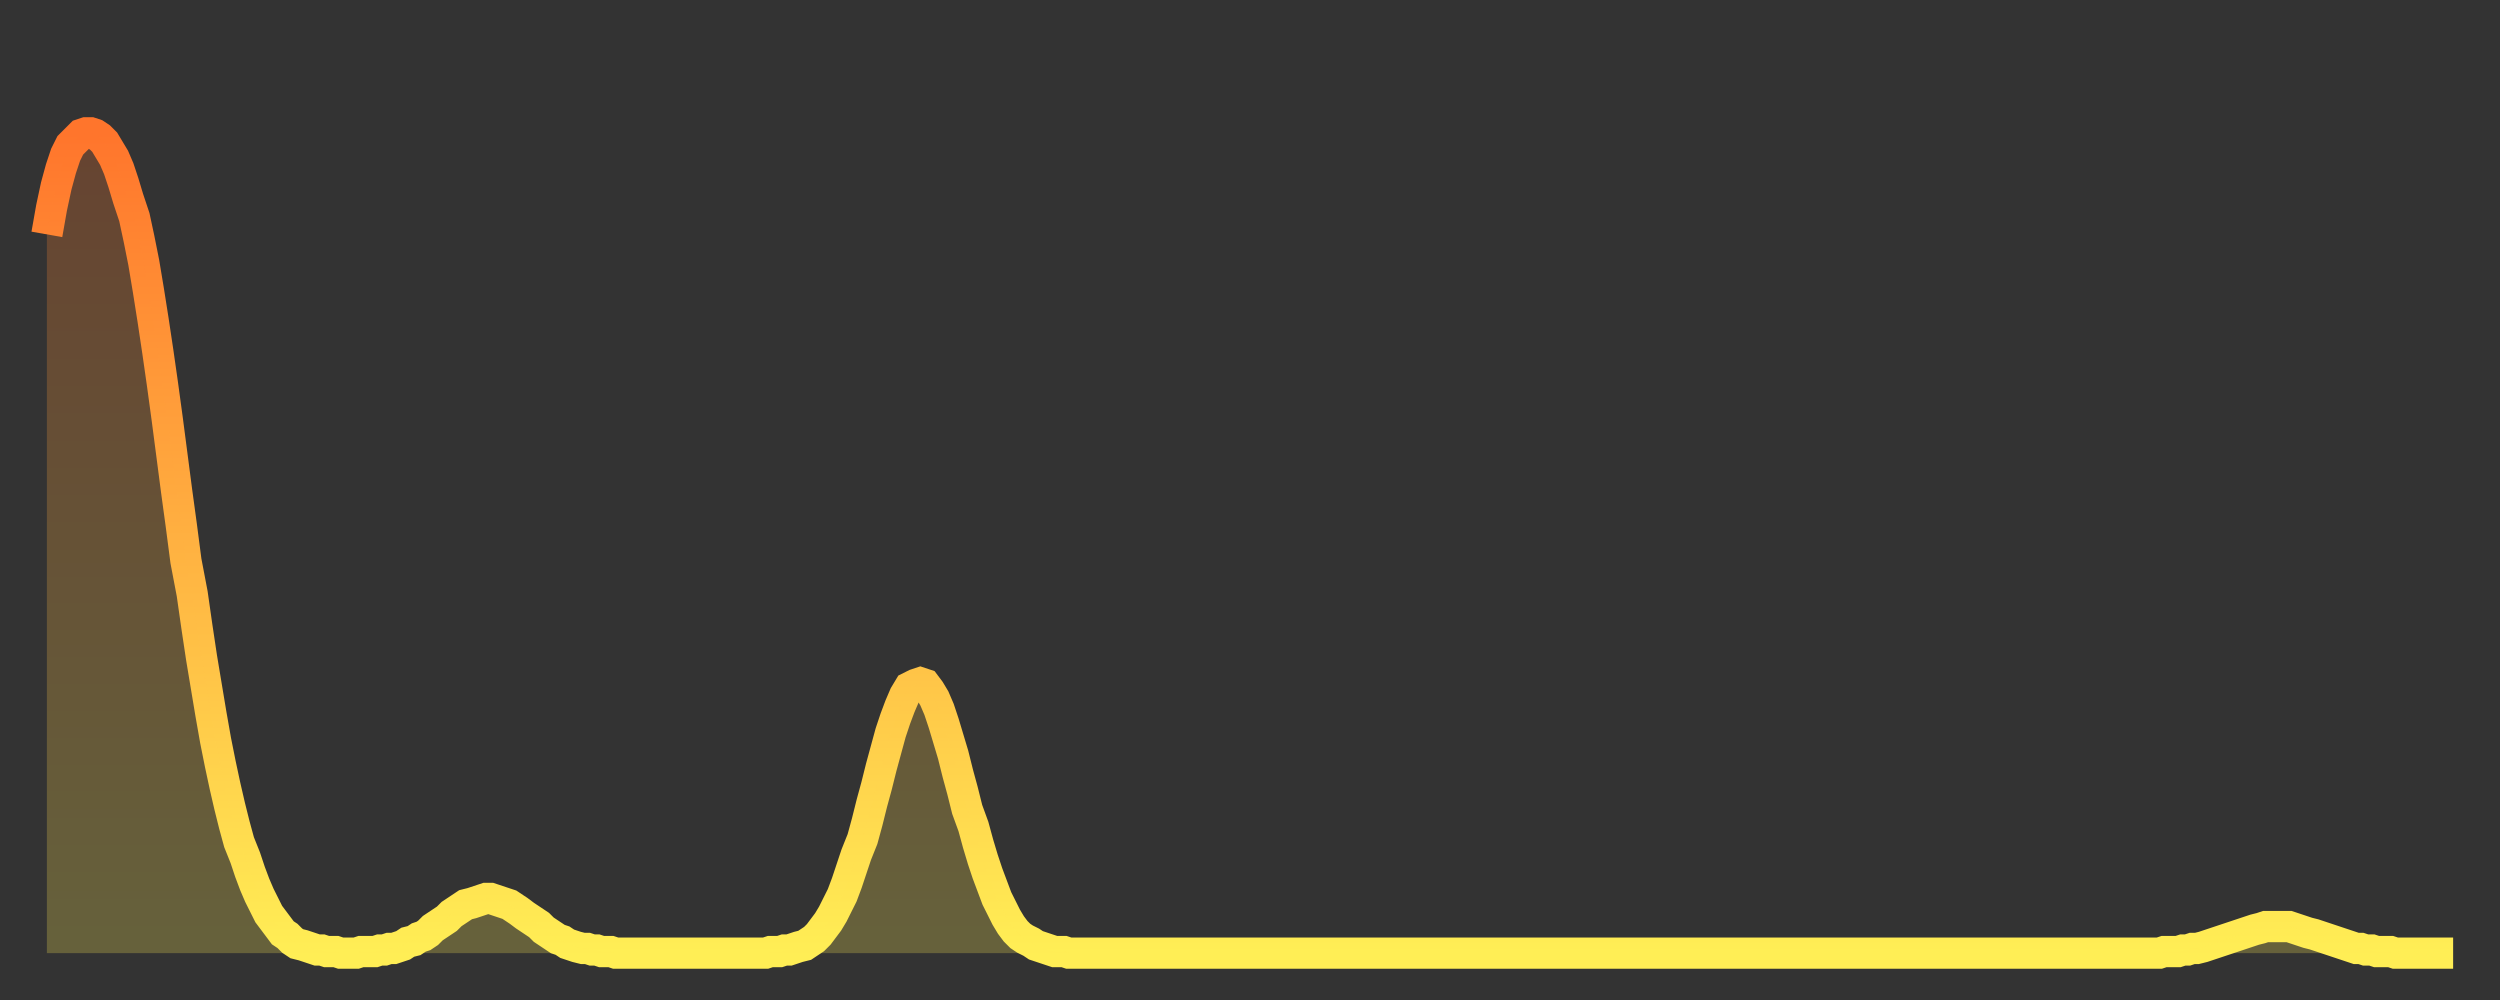 <?xml version="1.0" encoding="utf-8" ?>
<svg baseProfile="full" height="64" version="1.1" width="160" xmlns="http://www.w3.org/2000/svg" xmlns:ev="http://www.w3.org/2001/xml-events" xmlns:xlink="http://www.w3.org/1999/xlink"><rect width="100%" height="100%" fill="#333333" stroke="none"/><defs><linearGradient id="id426136" x1="0" x2="0" y1="0" y2="1"><stop offset="0%" stop-color="#ff752c" /><stop offset="50%" stop-color="#ffb141" /><stop offset="100%" stop-color="#ffee55" /></linearGradient></defs><g transform="translate(3,3)"><g><path d="M 0.0 12.0 L 0.3 10.3 0.6 8.9 0.9 7.8 1.2 6.9 1.5 6.3 1.9 5.9 2.2 5.6 2.5 5.5 2.8 5.5 3.1 5.6 3.4 5.8 3.7 6.1 4.0 6.6 4.3 7.1 4.6 7.8 4.9 8.7 5.2 9.7 5.6 10.9 5.9 12.3 6.2 13.8 6.5 15.6 6.8 17.5 7.1 19.5 7.4 21.6 7.7 23.8 8.0 26.1 8.3 28.4 8.6 30.6 8.9 32.9 9.3 35.0 9.6 37.1 9.9 39.1 10.2 40.9 10.5 42.7 10.8 44.4 11.1 45.9 11.4 47.3 11.7 48.6 12.0 49.8 12.3 50.9 12.7 51.9 13.0 52.8 13.3 53.6 13.6 54.3 13.9 54.9 14.2 55.5 14.5 55.9 14.8 56.3 15.1 56.7 15.4 56.9 15.7 57.2 16.0 57.4 16.4 57.5 16.7 57.6 17.0 57.7 17.3 57.8 17.6 57.8 17.9 57.9 18.2 57.9 18.5 57.9 18.8 58.0 19.1 58.0 19.4 58.0 19.8 58.0 20.1 57.9 20.4 57.9 20.7 57.9 21.0 57.9 21.3 57.8 21.6 57.8 21.9 57.7 22.2 57.7 22.5 57.6 22.8 57.5 23.1 57.3 23.5 57.2 23.8 57.0 24.1 56.9 24.4 56.7 24.7 56.4 25.0 56.2 25.3 56.0 25.6 55.8 25.9 55.5 26.2 55.3 26.5 55.1 26.8 54.9 27.2 54.8 27.5 54.7 27.8 54.6 28.1 54.5 28.4 54.5 28.7 54.6 29.0 54.7 29.3 54.8 29.6 54.9 29.9 55.1 30.2 55.3 30.6 55.6 30.9 55.8 31.2 56.0 31.5 56.2 31.8 56.5 32.1 56.7 32.4 56.9 32.7 57.1 33.0 57.2 33.3 57.4 33.6 57.5 33.9 57.6 34.3 57.7 34.6 57.7 34.9 57.8 35.2 57.8 35.5 57.9 35.8 57.9 36.1 57.9 36.4 58.0 36.7 58.0 37.0 58.0 37.3 58.0 37.7 58.0 38.0 58.0 38.3 58.0 38.6 58.0 38.9 58.0 39.2 58.0 39.5 58.0 39.8 58.0 40.1 58.0 40.4 58.0 40.7 58.0 41.0 58.0 41.4 58.0 41.7 58.0 42.0 58.0 42.3 58.0 42.6 58.0 42.9 58.0 43.2 58.0 43.5 58.0 43.8 58.0 44.1 58.0 44.4 58.0 44.7 58.0 45.1 58.0 45.4 58.0 45.7 58.0 46.0 58.0 46.3 57.9 46.6 57.9 46.9 57.9 47.2 57.8 47.5 57.8 47.8 57.7 48.1 57.6 48.5 57.5 48.8 57.3 49.1 57.1 49.4 56.8 49.7 56.4 50.0 56.0 50.3 55.5 50.6 54.9 50.9 54.3 51.2 53.5 51.5 52.6 51.8 51.7 52.2 50.7 52.5 49.6 52.8 48.4 53.1 47.3 53.4 46.1 53.7 45.0 54.0 43.9 54.3 43.0 54.6 42.2 54.9 41.5 55.2 41.0 55.6 40.8 55.9 40.7 56.2 40.8 56.5 41.2 56.8 41.7 57.1 42.4 57.4 43.3 57.7 44.3 58.0 45.3 58.3 46.5 58.6 47.6 58.9 48.8 59.3 49.9 59.6 51.0 59.9 52.0 60.2 52.9 60.5 53.7 60.8 54.5 61.1 55.1 61.4 55.7 61.7 56.2 62.0 56.6 62.3 56.9 62.6 57.1 63.0 57.3 63.3 57.5 63.6 57.6 63.9 57.7 64.2 57.8 64.5 57.9 64.8 57.9 65.1 57.9 65.4 58.0 65.7 58.0 66.0 58.0 66.4 58.0 66.7 58.0 67.0 58.0 67.3 58.0 67.6 58.0 67.9 58.0 68.2 58.0 68.5 58.0 68.8 58.0 69.1 58.0 69.4 58.0 69.7 58.0 70.1 58.0 70.4 58.0 70.7 58.0 71.0 58.0 71.3 58.0 71.6 58.0 71.9 58.0 72.2 58.0 72.5 58.0 72.8 58.0 73.1 58.0 73.5 58.0 73.8 58.0 74.1 58.0 74.4 58.0 74.7 58.0 75.0 58.0 75.3 58.0 75.6 58.0 75.9 58.0 76.2 58.0 76.5 58.0 76.8 58.0 77.2 58.0 77.5 58.0 77.8 58.0 78.1 58.0 78.4 58.0 78.7 58.0 79.0 58.0 79.3 58.0 79.6 58.0 79.9 58.0 80.2 58.0 80.5 58.0 80.9 58.0 81.2 58.0 81.5 58.0 81.8 58.0 82.1 58.0 82.4 58.0 82.7 58.0 83.0 58.0 83.3 58.0 83.6 58.0 83.9 58.0 84.3 58.0 84.6 58.0 84.9 58.0 85.2 58.0 85.5 58.0 85.8 58.0 86.1 58.0 86.4 58.0 86.7 58.0 87.0 58.0 87.3 58.0 87.6 58.0 88.0 58.0 88.3 58.0 88.6 58.0 88.9 58.0 89.2 58.0 89.5 58.0 89.8 58.0 90.1 58.0 90.4 58.0 90.7 58.0 91.0 58.0 91.4 58.0 91.7 58.0 92.0 58.0 92.3 58.0 92.6 58.0 92.9 58.0 93.2 58.0 93.5 58.0 93.8 58.0 94.1 58.0 94.4 58.0 94.7 58.0 95.1 58.0 95.4 58.0 95.7 58.0 96.0 58.0 96.3 58.0 96.6 58.0 96.9 58.0 97.2 58.0 97.5 58.0 97.8 58.0 98.1 58.0 98.4 58.0 98.8 58.0 99.1 58.0 99.4 58.0 99.7 58.0 100.0 58.0 100.3 58.0 100.6 58.0 100.9 58.0 101.2 58.0 101.5 58.0 101.8 58.0 102.2 58.0 102.5 58.0 102.8 58.0 103.1 58.0 103.4 58.0 103.7 58.0 104.0 58.0 104.3 58.0 104.6 58.0 104.9 58.0 105.2 58.0 105.5 58.0 105.9 58.0 106.2 58.0 106.5 58.0 106.8 58.0 107.1 58.0 107.4 58.0 107.7 58.0 108.0 58.0 108.3 58.0 108.6 58.0 108.9 58.0 109.3 58.0 109.6 58.0 109.9 58.0 110.2 58.0 110.5 58.0 110.8 58.0 111.1 58.0 111.4 58.0 111.7 58.0 112.0 58.0 112.3 58.0 112.6 58.0 113.0 58.0 113.3 58.0 113.6 58.0 113.9 58.0 114.2 58.0 114.5 58.0 114.8 58.0 115.1 58.0 115.4 58.0 115.7 58.0 116.0 58.0 116.3 58.0 116.7 58.0 117.0 58.0 117.3 58.0 117.6 58.0 117.9 58.0 118.2 58.0 118.5 58.0 118.8 58.0 119.1 58.0 119.4 58.0 119.7 58.0 120.1 58.0 120.4 58.0 120.7 58.0 121.0 58.0 121.3 58.0 121.6 58.0 121.9 58.0 122.2 58.0 122.5 58.0 122.8 58.0 123.1 58.0 123.4 58.0 123.8 58.0 124.1 58.0 124.4 58.0 124.7 58.0 125.0 58.0 125.3 58.0 125.6 58.0 125.9 58.0 126.2 58.0 126.5 58.0 126.8 58.0 127.2 58.0 127.5 58.0 127.8 58.0 128.1 58.0 128.4 58.0 128.7 58.0 129.0 58.0 129.3 58.0 129.6 58.0 129.9 58.0 130.2 58.0 130.5 58.0 130.9 58.0 131.2 58.0 131.5 58.0 131.8 58.0 132.1 58.0 132.4 58.0 132.7 58.0 133.0 58.0 133.3 58.0 133.6 58.0 133.9 58.0 134.2 58.0 134.6 58.0 134.9 58.0 135.2 58.0 135.5 57.9 135.8 57.9 136.1 57.9 136.4 57.9 136.7 57.8 137.0 57.8 137.3 57.7 137.6 57.7 138.0 57.6 138.3 57.5 138.6 57.4 138.9 57.3 139.2 57.2 139.5 57.1 139.8 57.0 140.1 56.9 140.4 56.8 140.7 56.7 141.0 56.6 141.3 56.5 141.7 56.4 142.0 56.3 142.3 56.3 142.6 56.3 142.9 56.3 143.2 56.3 143.5 56.3 143.8 56.4 144.1 56.5 144.4 56.6 144.7 56.7 145.1 56.8 145.4 56.9 145.7 57.0 146.0 57.1 146.3 57.2 146.6 57.3 146.9 57.4 147.2 57.5 147.5 57.6 147.8 57.7 148.1 57.7 148.4 57.8 148.8 57.8 149.1 57.9 149.4 57.9 149.7 57.9 150.0 57.9 150.3 58.0 150.6 58.0 150.9 58.0 151.2 58.0 151.5 58.0 151.8 58.0 152.1 58.0 152.5 58.0 152.8 58.0 153.1 58.0 153.4 58.0 153.7 58.0 154.0 58.0" fill="none" id="graph-curve" opacity="1" stroke="url(#id426136)" stroke-width="2" /><path d="M 0 58 L 0.0 12.0 0.3 10.3 0.6 8.9 0.9 7.8 1.2 6.9 1.5 6.3 1.9 5.9 2.2 5.6 2.5 5.5 2.8 5.5 3.1 5.6 3.4 5.8 3.7 6.1 4.0 6.6 4.3 7.1 4.6 7.8 4.9 8.7 5.2 9.7 5.6 10.9 5.9 12.3 6.2 13.8 6.5 15.6 6.8 17.5 7.1 19.5 7.4 21.6 7.7 23.8 8.0 26.1 8.3 28.4 8.6 30.6 8.9 32.9 9.3 35.0 9.6 37.1 9.9 39.1 10.2 40.9 10.5 42.7 10.8 44.4 11.1 45.9 11.4 47.3 11.7 48.6 12.0 49.8 12.3 50.9 12.7 51.9 13.0 52.8 13.3 53.6 13.6 54.3 13.9 54.9 14.2 55.5 14.5 55.9 14.8 56.3 15.1 56.7 15.4 56.9 15.7 57.2 16.0 57.4 16.4 57.5 16.7 57.6 17.0 57.7 17.3 57.8 17.6 57.8 17.9 57.9 18.2 57.9 18.5 57.9 18.8 58.0 19.1 58.0 19.4 58.0 19.8 58.0 20.1 57.9 20.4 57.9 20.7 57.9 21.0 57.9 21.3 57.8 21.6 57.8 21.9 57.7 22.2 57.7 22.5 57.6 22.8 57.5 23.1 57.3 23.5 57.2 23.8 57.0 24.1 56.9 24.4 56.7 24.7 56.4 25.0 56.2 25.3 56.0 25.6 55.8 25.9 55.5 26.2 55.3 26.5 55.1 26.8 54.9 27.2 54.8 27.5 54.7 27.8 54.6 28.1 54.5 28.4 54.5 28.7 54.6 29.0 54.7 29.3 54.8 29.6 54.9 29.9 55.1 30.2 55.3 30.6 55.6 30.9 55.8 31.2 56.0 31.5 56.2 31.8 56.5 32.1 56.7 32.4 56.9 32.7 57.1 33.0 57.2 33.3 57.4 33.6 57.5 33.9 57.6 34.3 57.7 34.6 57.7 34.9 57.8 35.2 57.8 35.5 57.9 35.8 57.9 36.1 57.9 36.4 58.0 36.7 58.0 37.0 58.0 37.3 58.0 37.7 58.0 38.0 58.0 38.3 58.0 38.6 58.0 38.9 58.0 39.2 58.0 39.5 58.0 39.8 58.0 40.1 58.0 40.4 58.0 40.7 58.0 41.0 58.0 41.4 58.0 41.7 58.0 42.0 58.0 42.3 58.0 42.6 58.0 42.9 58.0 43.2 58.0 43.5 58.0 43.8 58.0 44.1 58.0 44.4 58.0 44.7 58.0 45.1 58.0 45.4 58.0 45.7 58.0 46.0 58.0 46.3 57.9 46.6 57.9 46.9 57.9 47.2 57.8 47.5 57.8 47.8 57.7 48.1 57.6 48.5 57.5 48.8 57.3 49.1 57.1 49.4 56.8 49.7 56.4 50.0 56.0 50.3 55.5 50.6 54.9 50.9 54.3 51.2 53.5 51.5 52.6 51.8 51.7 52.2 50.7 52.5 49.6 52.8 48.4 53.1 47.3 53.4 46.1 53.7 45.0 54.0 43.9 54.3 43.0 54.6 42.2 54.9 41.5 55.2 41.0 55.6 40.8 55.9 40.7 56.2 40.8 56.5 41.2 56.8 41.7 57.1 42.4 57.4 43.3 57.7 44.3 58.0 45.3 58.3 46.5 58.6 47.6 58.9 48.8 59.3 49.9 59.6 51.0 59.9 52.0 60.2 52.9 60.5 53.7 60.8 54.5 61.1 55.1 61.4 55.7 61.7 56.2 62.0 56.6 62.3 56.9 62.6 57.1 63.0 57.3 63.3 57.5 63.6 57.6 63.9 57.7 64.2 57.8 64.5 57.9 64.8 57.9 65.1 57.9 65.4 58.0 65.7 58.0 66.0 58.0 66.4 58.0 66.7 58.0 67.0 58.0 67.3 58.0 67.6 58.0 67.9 58.0 68.2 58.0 68.5 58.0 68.8 58.0 69.1 58.0 69.4 58.0 69.7 58.0 70.1 58.0 70.4 58.0 70.7 58.0 71.0 58.0 71.3 58.0 71.6 58.0 71.9 58.0 72.2 58.0 72.5 58.0 72.8 58.0 73.1 58.0 73.5 58.0 73.8 58.0 74.1 58.0 74.4 58.0 74.7 58.0 75.0 58.0 75.3 58.0 75.6 58.0 75.9 58.0 76.2 58.0 76.5 58.0 76.8 58.0 77.2 58.0 77.5 58.0 77.8 58.0 78.1 58.0 78.4 58.0 78.7 58.0 79.0 58.0 79.3 58.0 79.6 58.0 79.9 58.0 80.2 58.0 80.5 58.0 80.9 58.0 81.2 58.0 81.5 58.0 81.8 58.0 82.1 58.0 82.4 58.0 82.7 58.0 83.0 58.0 83.3 58.0 83.6 58.0 83.9 58.0 84.3 58.0 84.6 58.0 84.9 58.0 85.2 58.0 85.5 58.0 85.8 58.0 86.1 58.0 86.4 58.0 86.7 58.0 87.0 58.0 87.3 58.0 87.6 58.0 88.0 58.0 88.3 58.0 88.6 58.0 88.9 58.0 89.2 58.0 89.5 58.0 89.8 58.0 90.1 58.0 90.4 58.0 90.7 58.0 91.0 58.0 91.4 58.0 91.7 58.0 92.0 58.0 92.3 58.0 92.6 58.0 92.9 58.0 93.2 58.0 93.5 58.0 93.8 58.0 94.1 58.0 94.4 58.0 94.7 58.0 95.1 58.0 95.4 58.0 95.7 58.0 96.0 58.0 96.3 58.0 96.6 58.0 96.9 58.0 97.2 58.0 97.5 58.0 97.8 58.0 98.1 58.0 98.4 58.0 98.8 58.0 99.1 58.0 99.4 58.0 99.7 58.0 100.0 58.0 100.3 58.0 100.6 58.0 100.9 58.0 101.2 58.0 101.5 58.0 101.8 58.0 102.2 58.0 102.5 58.0 102.8 58.0 103.1 58.0 103.4 58.0 103.7 58.0 104.0 58.0 104.3 58.0 104.6 58.0 104.9 58.0 105.2 58.0 105.5 58.0 105.9 58.0 106.2 58.0 106.5 58.0 106.8 58.0 107.1 58.0 107.4 58.0 107.7 58.0 108.0 58.0 108.3 58.0 108.6 58.0 108.9 58.0 109.3 58.0 109.6 58.0 109.9 58.0 110.2 58.0 110.5 58.0 110.8 58.0 111.1 58.0 111.4 58.0 111.7 58.0 112.0 58.0 112.3 58.0 112.6 58.0 113.0 58.0 113.3 58.0 113.6 58.0 113.9 58.0 114.2 58.0 114.5 58.0 114.8 58.0 115.1 58.0 115.4 58.0 115.7 58.0 116.0 58.0 116.3 58.0 116.7 58.0 117.0 58.0 117.3 58.0 117.6 58.0 117.9 58.0 118.2 58.0 118.5 58.0 118.8 58.0 119.1 58.0 119.4 58.0 119.7 58.0 120.1 58.0 120.4 58.0 120.7 58.0 121.0 58.0 121.3 58.0 121.6 58.0 121.9 58.0 122.2 58.0 122.5 58.0 122.8 58.0 123.1 58.0 123.4 58.0 123.8 58.0 124.1 58.0 124.4 58.0 124.7 58.0 125.0 58.0 125.3 58.0 125.6 58.0 125.9 58.0 126.2 58.0 126.5 58.0 126.8 58.0 127.2 58.0 127.5 58.0 127.8 58.0 128.1 58.0 128.4 58.0 128.7 58.0 129.0 58.0 129.3 58.0 129.6 58.0 129.9 58.0 130.2 58.0 130.5 58.0 130.9 58.0 131.2 58.0 131.5 58.0 131.8 58.0 132.1 58.0 132.4 58.0 132.7 58.0 133.0 58.0 133.3 58.0 133.6 58.0 133.9 58.0 134.2 58.0 134.6 58.0 134.9 58.0 135.2 58.0 135.5 57.9 135.8 57.9 136.1 57.9 136.4 57.9 136.7 57.8 137.0 57.8 137.3 57.7 137.6 57.7 138.0 57.6 138.3 57.5 138.6 57.4 138.9 57.3 139.2 57.2 139.5 57.1 139.8 57.0 140.1 56.9 140.4 56.8 140.7 56.7 141.0 56.6 141.3 56.5 141.7 56.4 142.0 56.3 142.3 56.3 142.6 56.3 142.9 56.3 143.2 56.3 143.5 56.3 143.8 56.4 144.1 56.5 144.4 56.6 144.7 56.7 145.1 56.8 145.4 56.9 145.7 57.0 146.0 57.1 146.3 57.2 146.6 57.3 146.9 57.4 147.2 57.5 147.5 57.6 147.8 57.7 148.1 57.7 148.4 57.8 148.8 57.8 149.1 57.9 149.4 57.9 149.7 57.9 150.0 57.9 150.3 58.0 150.6 58.0 150.9 58.0 151.2 58.0 151.5 58.0 151.8 58.0 152.1 58.0 152.5 58.0 152.8 58.0 153.1 58.0 153.4 58.0 153.7 58.0 154.0 58.0 154 58" fill="url(#id426136)" fill-opacity=".25" id="graph-shadow" /></g></g></svg>